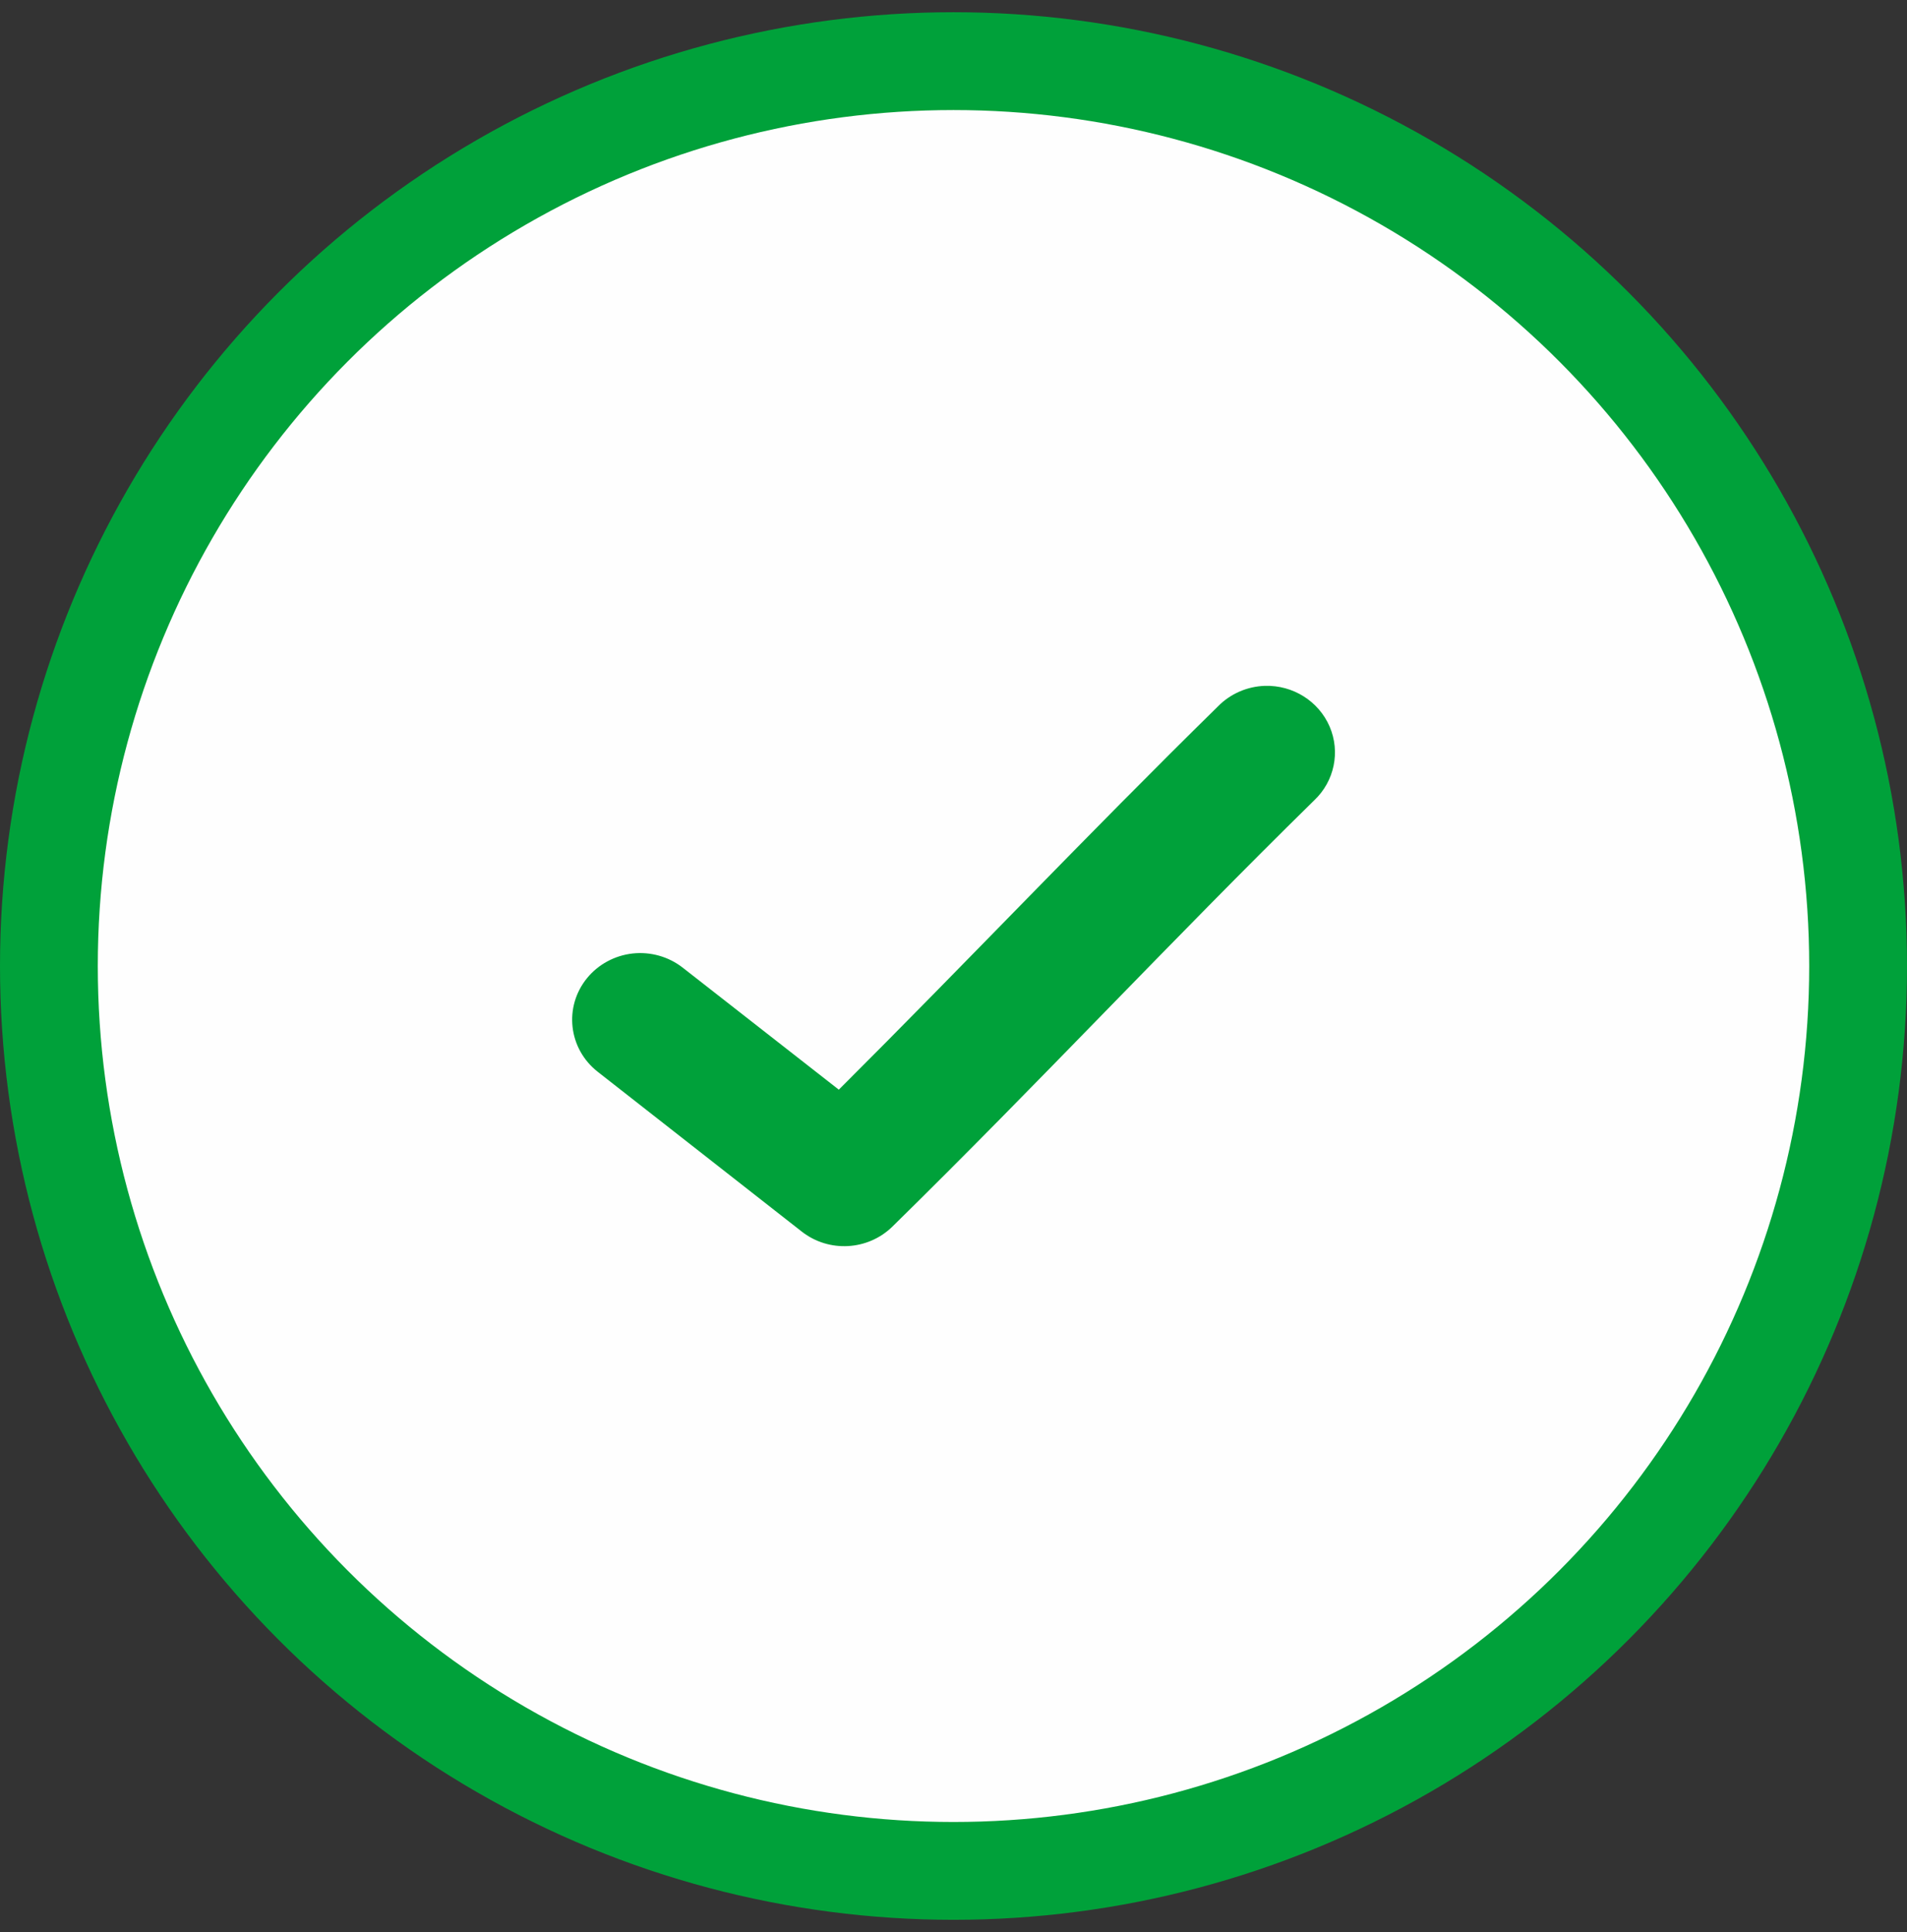 <svg width="78" height="79" viewBox="0 0 78 79" fill="none" xmlns="http://www.w3.org/2000/svg">
<rect x="0" y="0" width="78" height="79" fill="#333333" stroke="none"/>
<circle cx="39" cy="39.5" r="37" fill="#FEFEFE" stroke="#00A13A" stroke-width="4"/>
<path d="M51.736 28.044C51.012 28.068 50.325 28.368 49.823 28.878C44.434 34.166 39.516 39.366 34.309 44.556L27.926 39.568C27.35 39.117 26.613 38.909 25.88 38.987C25.145 39.068 24.474 39.43 24.012 39.994C23.052 41.171 23.247 42.884 24.447 43.824L32.796 50.361C33.904 51.227 35.498 51.137 36.5 50.156C42.494 44.277 47.875 38.492 53.754 32.725C54.58 31.945 54.83 30.744 54.384 29.708C53.936 28.672 52.886 28.01 51.736 28.044L51.736 28.044Z" fill="#00A13A"/>
</svg>
